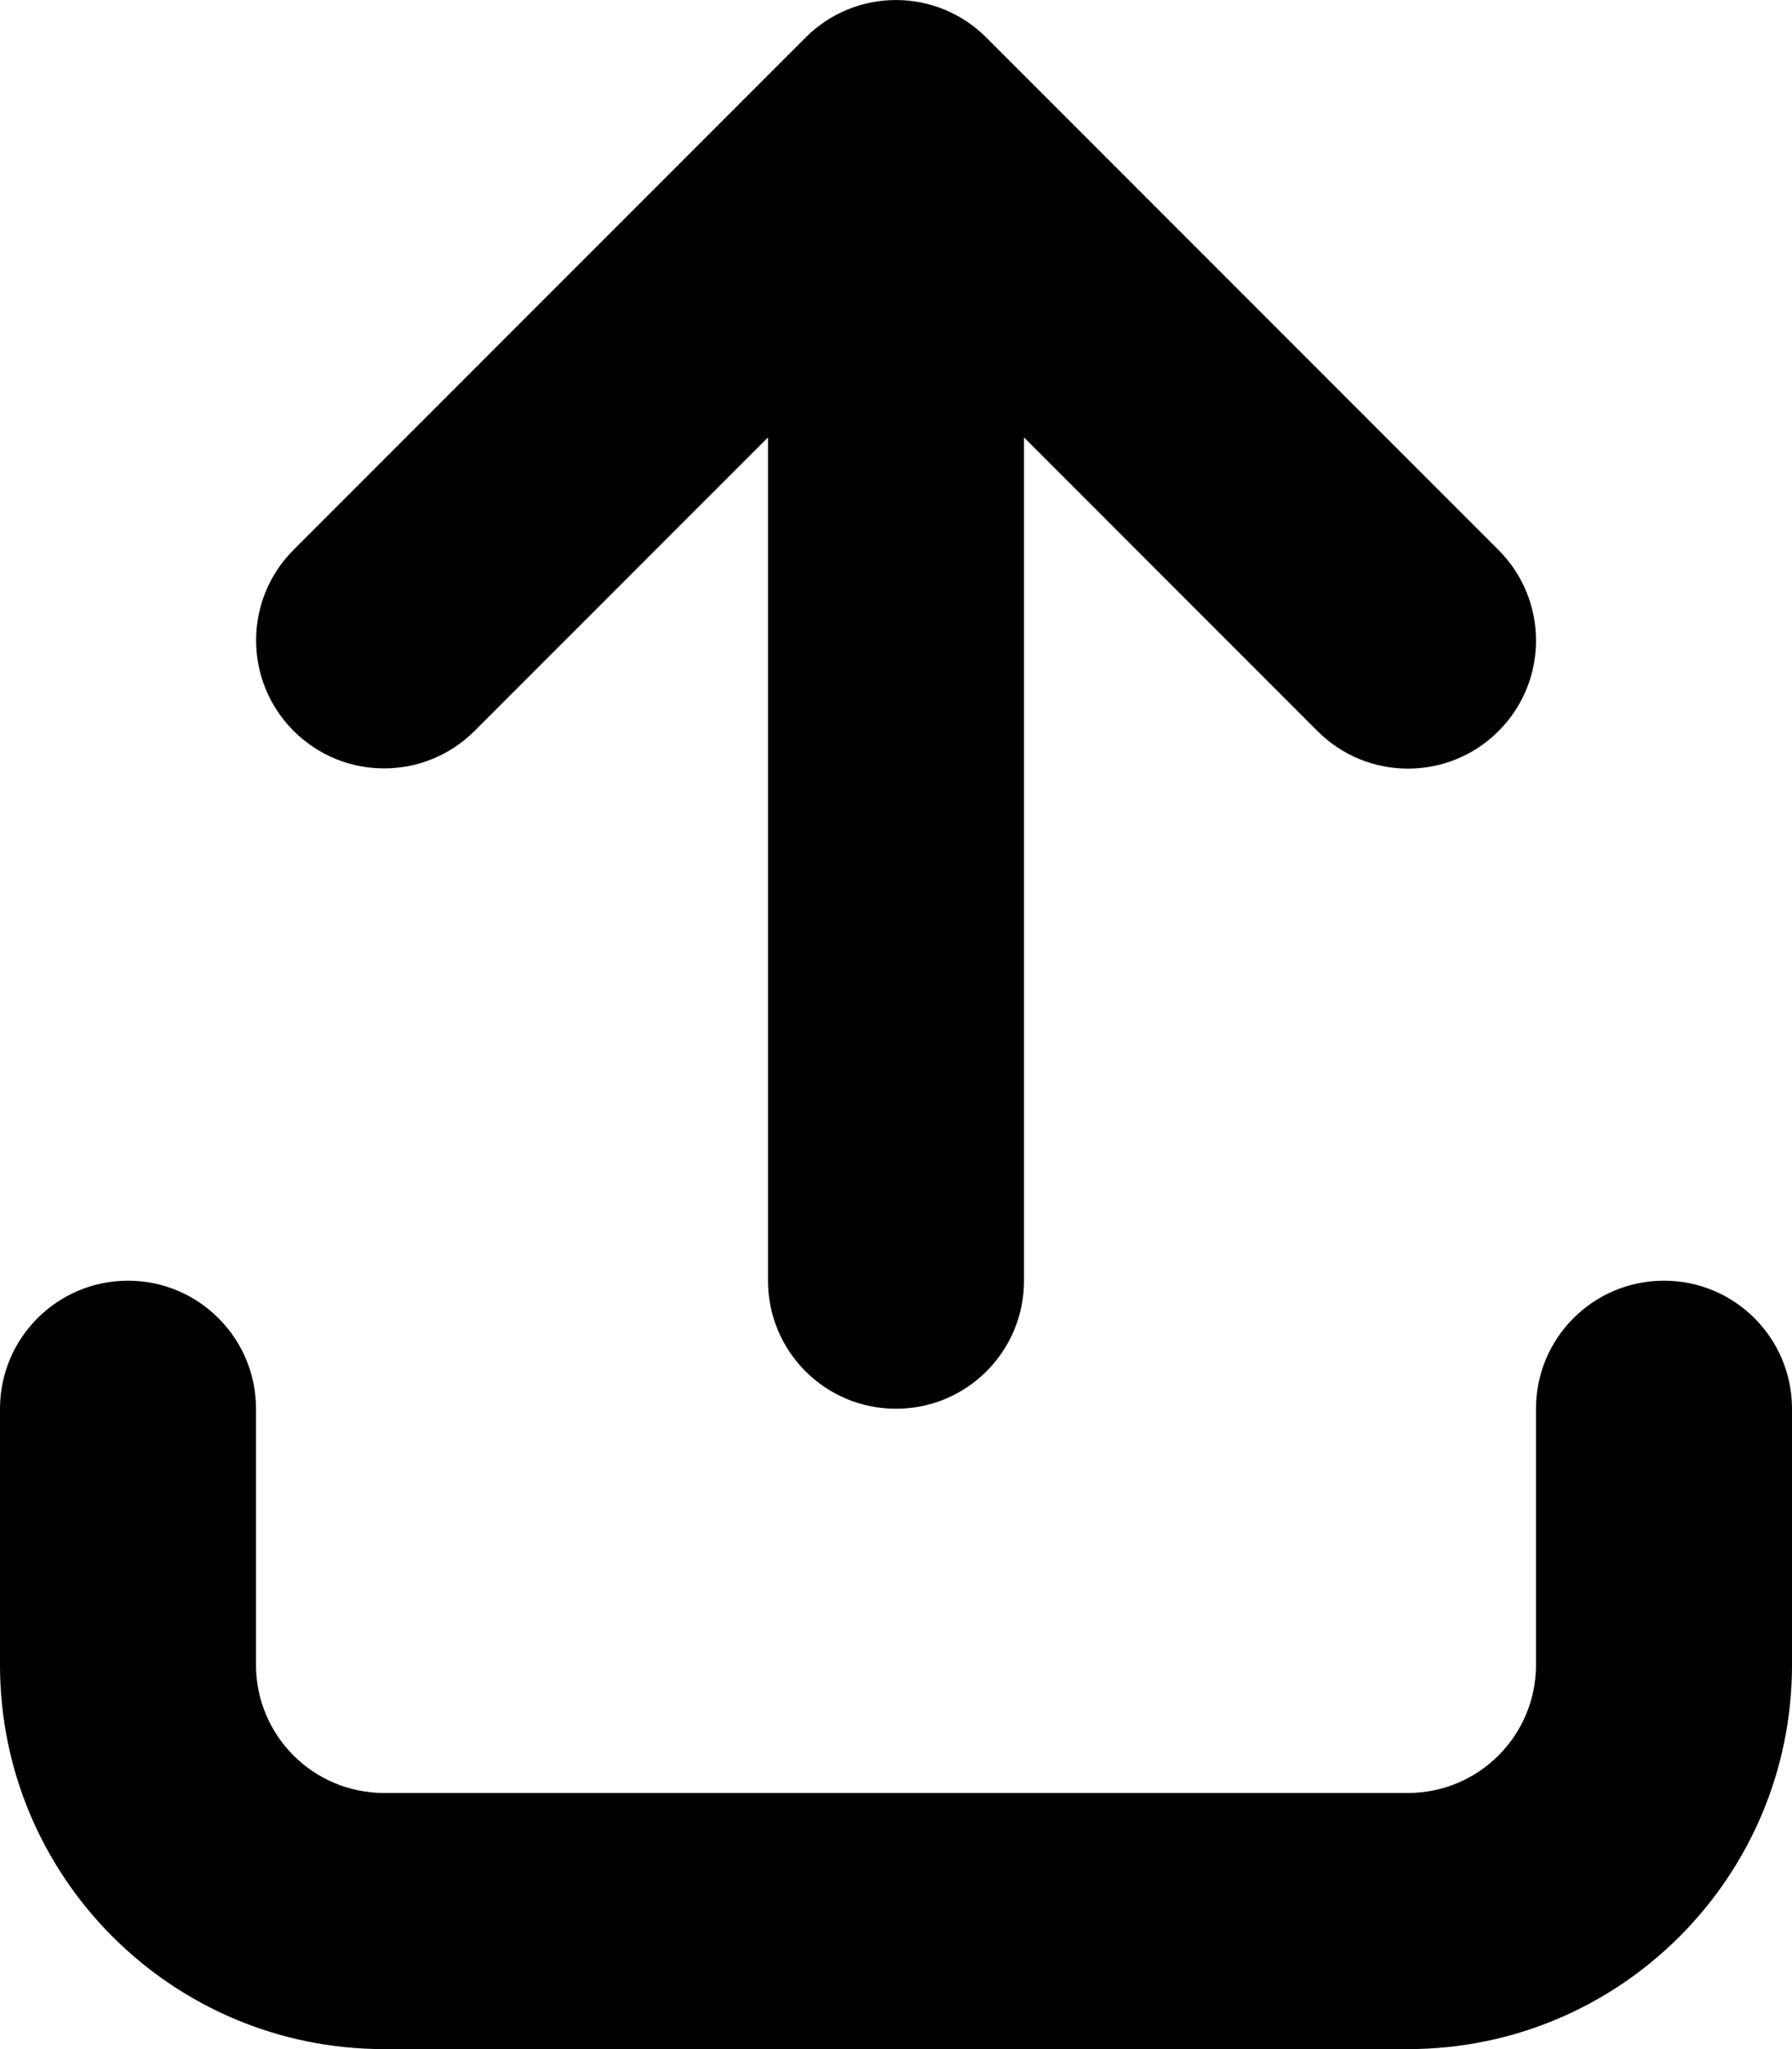 <?xml version="1.0" ?><svg viewBox="0 0 448 512" xmlns="http://www.w3.org/2000/svg"><path d="M384 352v64c0 17.67-14.33 32-32 32H96c-17.67 0-32-14.33-32-32v-64c0-17.67-14.33-32-32-32s-32 14.33-32 32v64c0 53.02 42.98 96 96 96h256c53.02 0 96-42.98 96-96v-64c0-17.67-14.33-32-32-32S384 334.3 384 352zM201.4 9.375l-128 128c-12.51 12.51-12.49 32.76 0 45.25c12.5 12.5 32.75 12.5 45.25 0L192 109.3V320c0 17.69 14.31 32 32 32s32-14.31 32-32V109.3l73.38 73.38c12.5 12.5 32.75 12.5 45.25 0s12.5-32.75 0-45.25l-128-128C234.1-3.125 213.9-3.125 201.4 9.375z"/></svg>